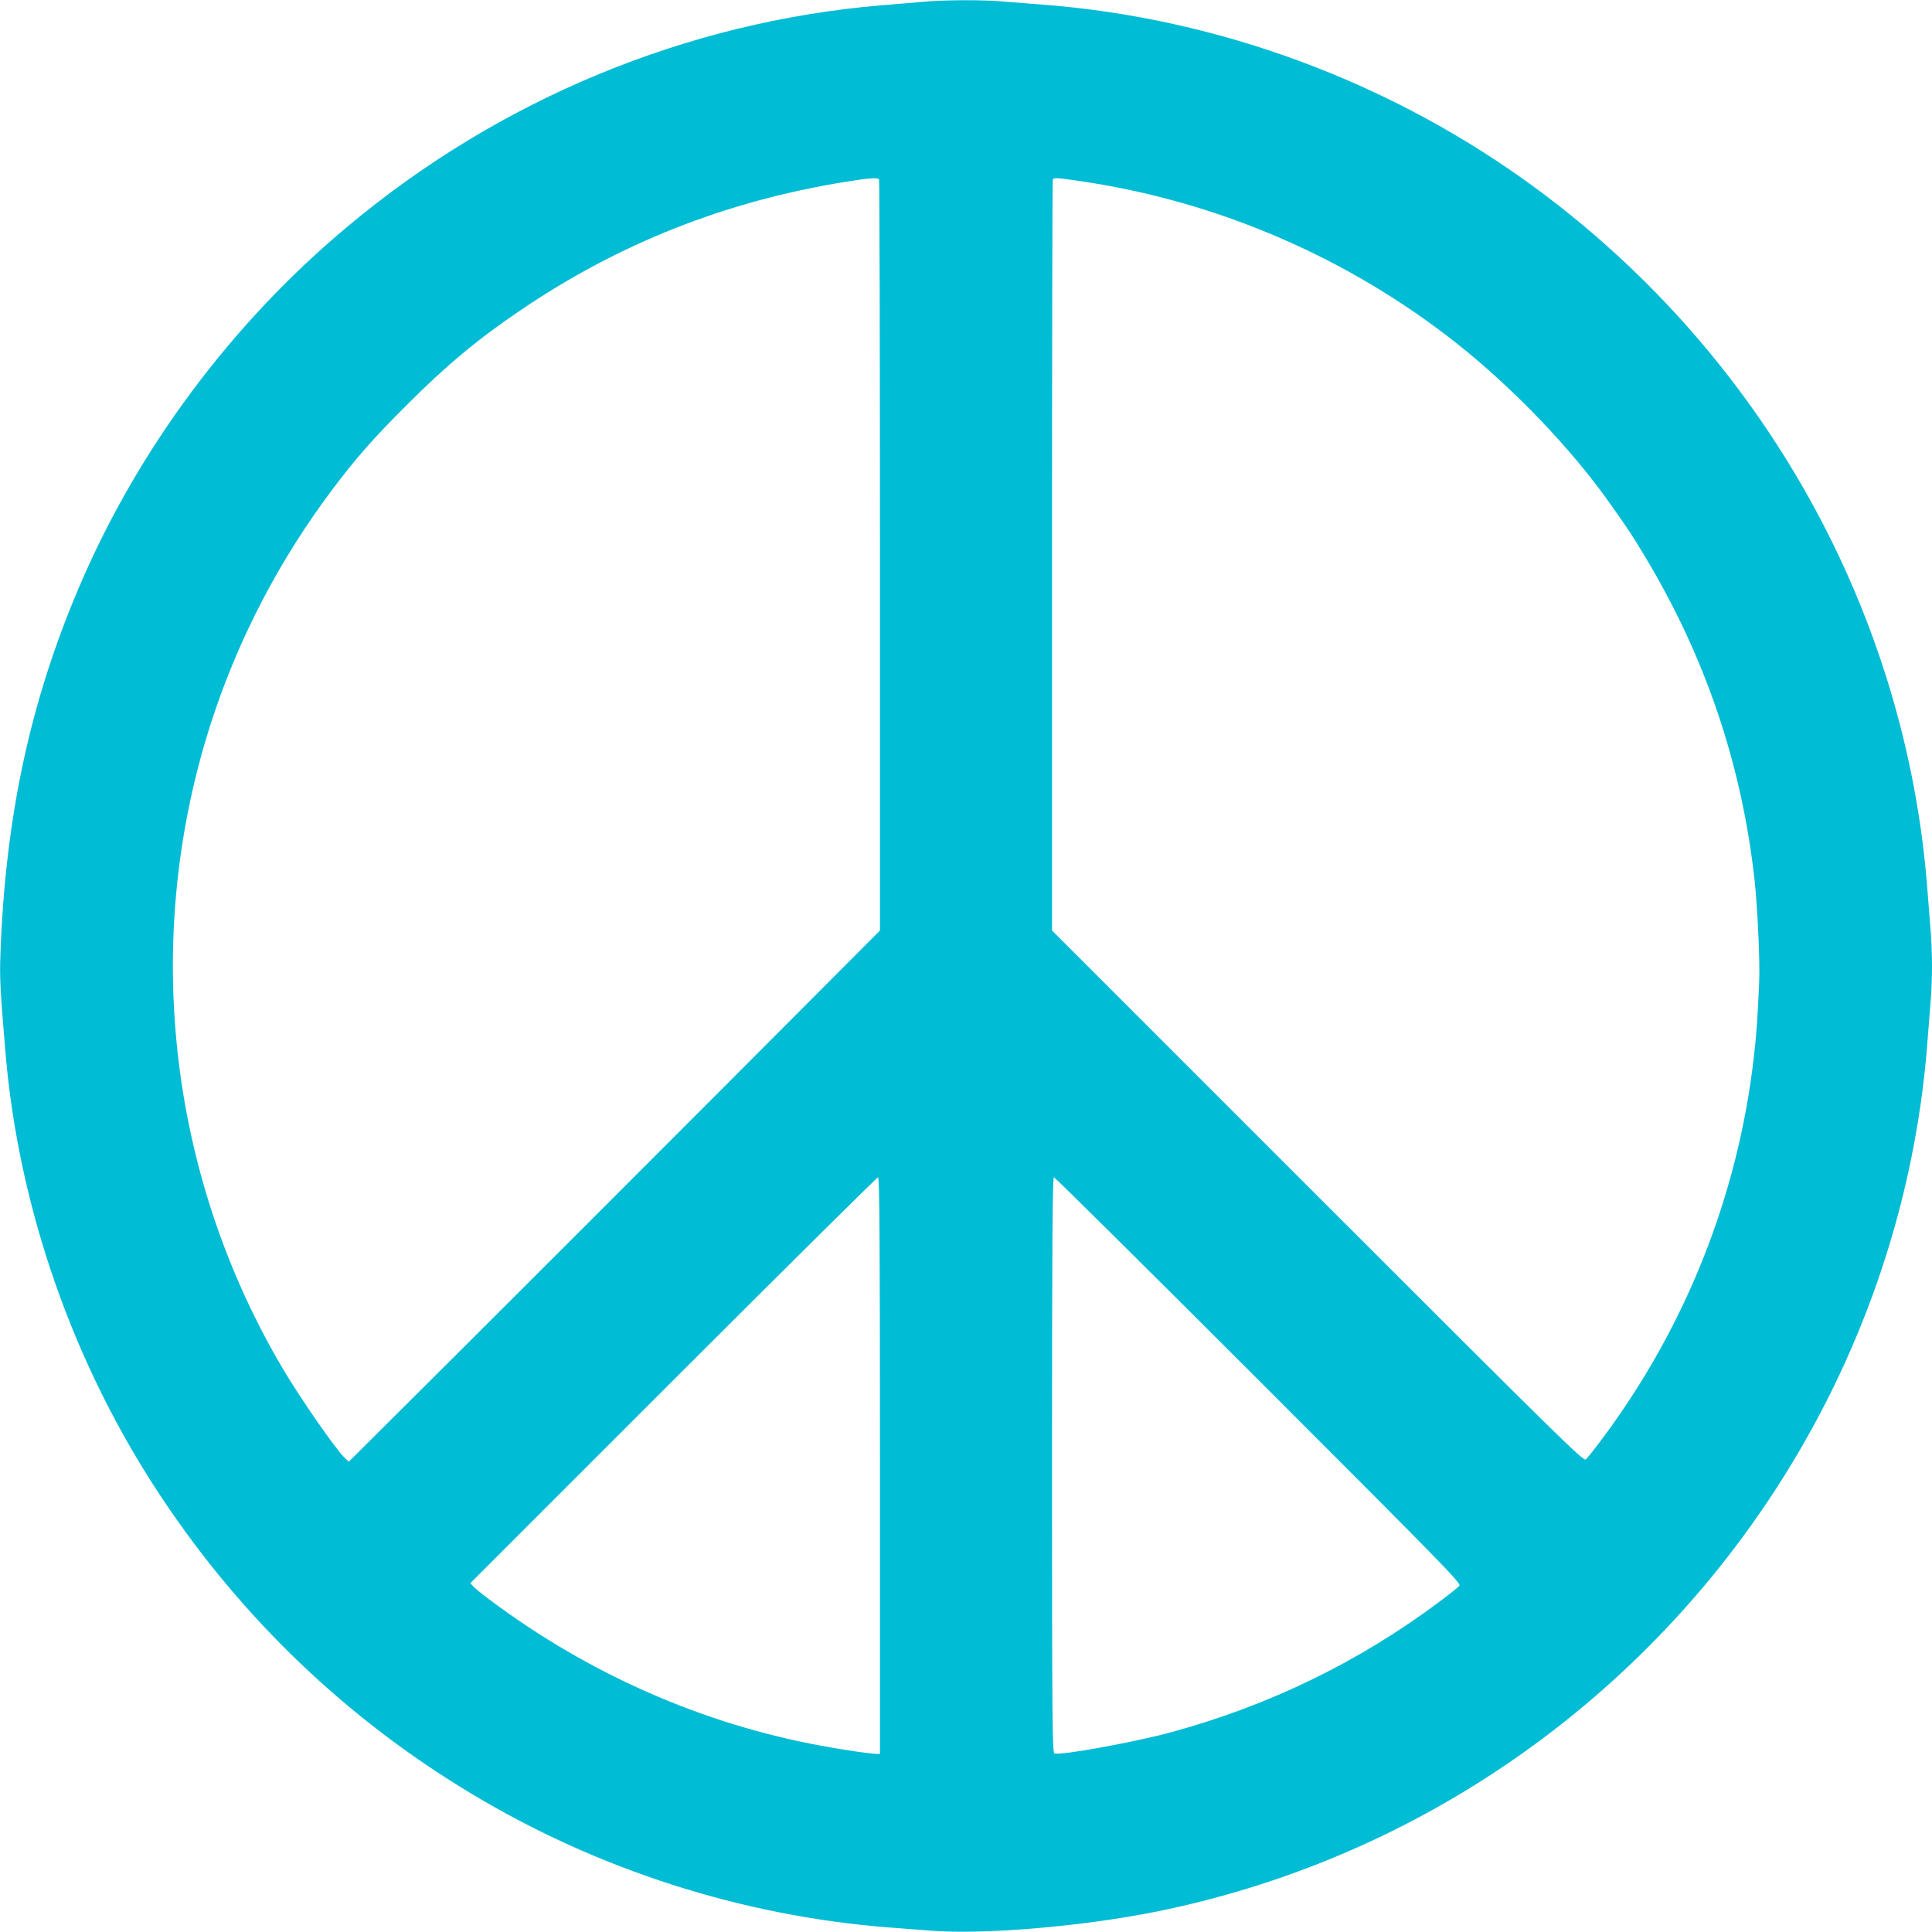 <?xml version="1.0" standalone="no"?>
<!DOCTYPE svg PUBLIC "-//W3C//DTD SVG 20010904//EN"
 "http://www.w3.org/TR/2001/REC-SVG-20010904/DTD/svg10.dtd">
<svg version="1.0" xmlns="http://www.w3.org/2000/svg"
 width="1280pt" height="1280pt" viewBox="0 0 1280 1280"
 preserveAspectRatio="xMidYMid meet">
<g transform="translate(0,1280) scale(0.1,-0.1)"
fill="#00bcd4" stroke="none">
<path d="M6125 12789 c-55 -5 -183 -16 -285 -24 -1291 -109 -2531 -622 -3540
-1468 -766 -640 -1386 -1473 -1774 -2382 -326 -762 -491 -1530 -523 -2435 -6
-159 -2 -235 33 -650 87 -1037 452 -2078 1037 -2955 533 -801 1227 -1464 2049
-1958 839 -505 1795 -811 2768 -887 69 -5 193 -15 276 -21 353 -28 1006 28
1495 126 930 188 1804 580 2564 1150 1477 1108 2408 2797 2545 4615 6 80 15
195 20 256 6 60 10 170 10 244 0 74 -4 184 -10 244 -5 61 -14 176 -20 256
-138 1833 -1082 3532 -2580 4642 -957 709 -2111 1139 -3290 1228 -80 6 -195
15 -256 20 -129 12 -377 11 -519 -1z m-301 -1178 c3 -5 6 -1127 6 -2492 l0
-2484 -1037 -1040 c-571 -572 -1363 -1364 -1760 -1760 l-722 -719 -26 24 c-58
54 -294 394 -410 590 -768 1298 -939 2871 -469 4305 179 546 451 1065 802
1530 155 205 262 327 486 551 264 264 470 436 751 626 652 444 1365 726 2155
853 160 26 216 30 224 16z m1333 -11 c910 -133 1777 -507 2498 -1078 373 -296
759 -699 1011 -1057 128 -181 140 -199 231 -350 400 -663 644 -1382 728 -2150
19 -176 36 -538 30 -670 -11 -248 -17 -341 -36 -505 -106 -914 -452 -1784
-1006 -2525 -49 -66 -97 -126 -107 -134 -16 -13 -170 138 -1777 1745 l-1759
1759 0 2483 c0 1366 2 2488 5 2493 8 13 26 12 182 -11z m-1327 -8510 l0 -1910
-22 0 c-40 0 -229 28 -373 55 -785 145 -1538 477 -2189 965 -50 37 -100 78
-110 89 l-20 22 1344 1344 c740 740 1351 1345 1357 1345 10 0 13 -388 13
-1910z m2509 566 c1228 -1228 1343 -1346 1330 -1362 -8 -10 -68 -58 -134 -107
-531 -397 -1123 -685 -1770 -862 -245 -67 -740 -157 -779 -142 -14 6 -16 192
-16 1912 0 1518 3 1905 13 1905 6 0 617 -605 1356 -1344z"/>
</g>
</svg>
